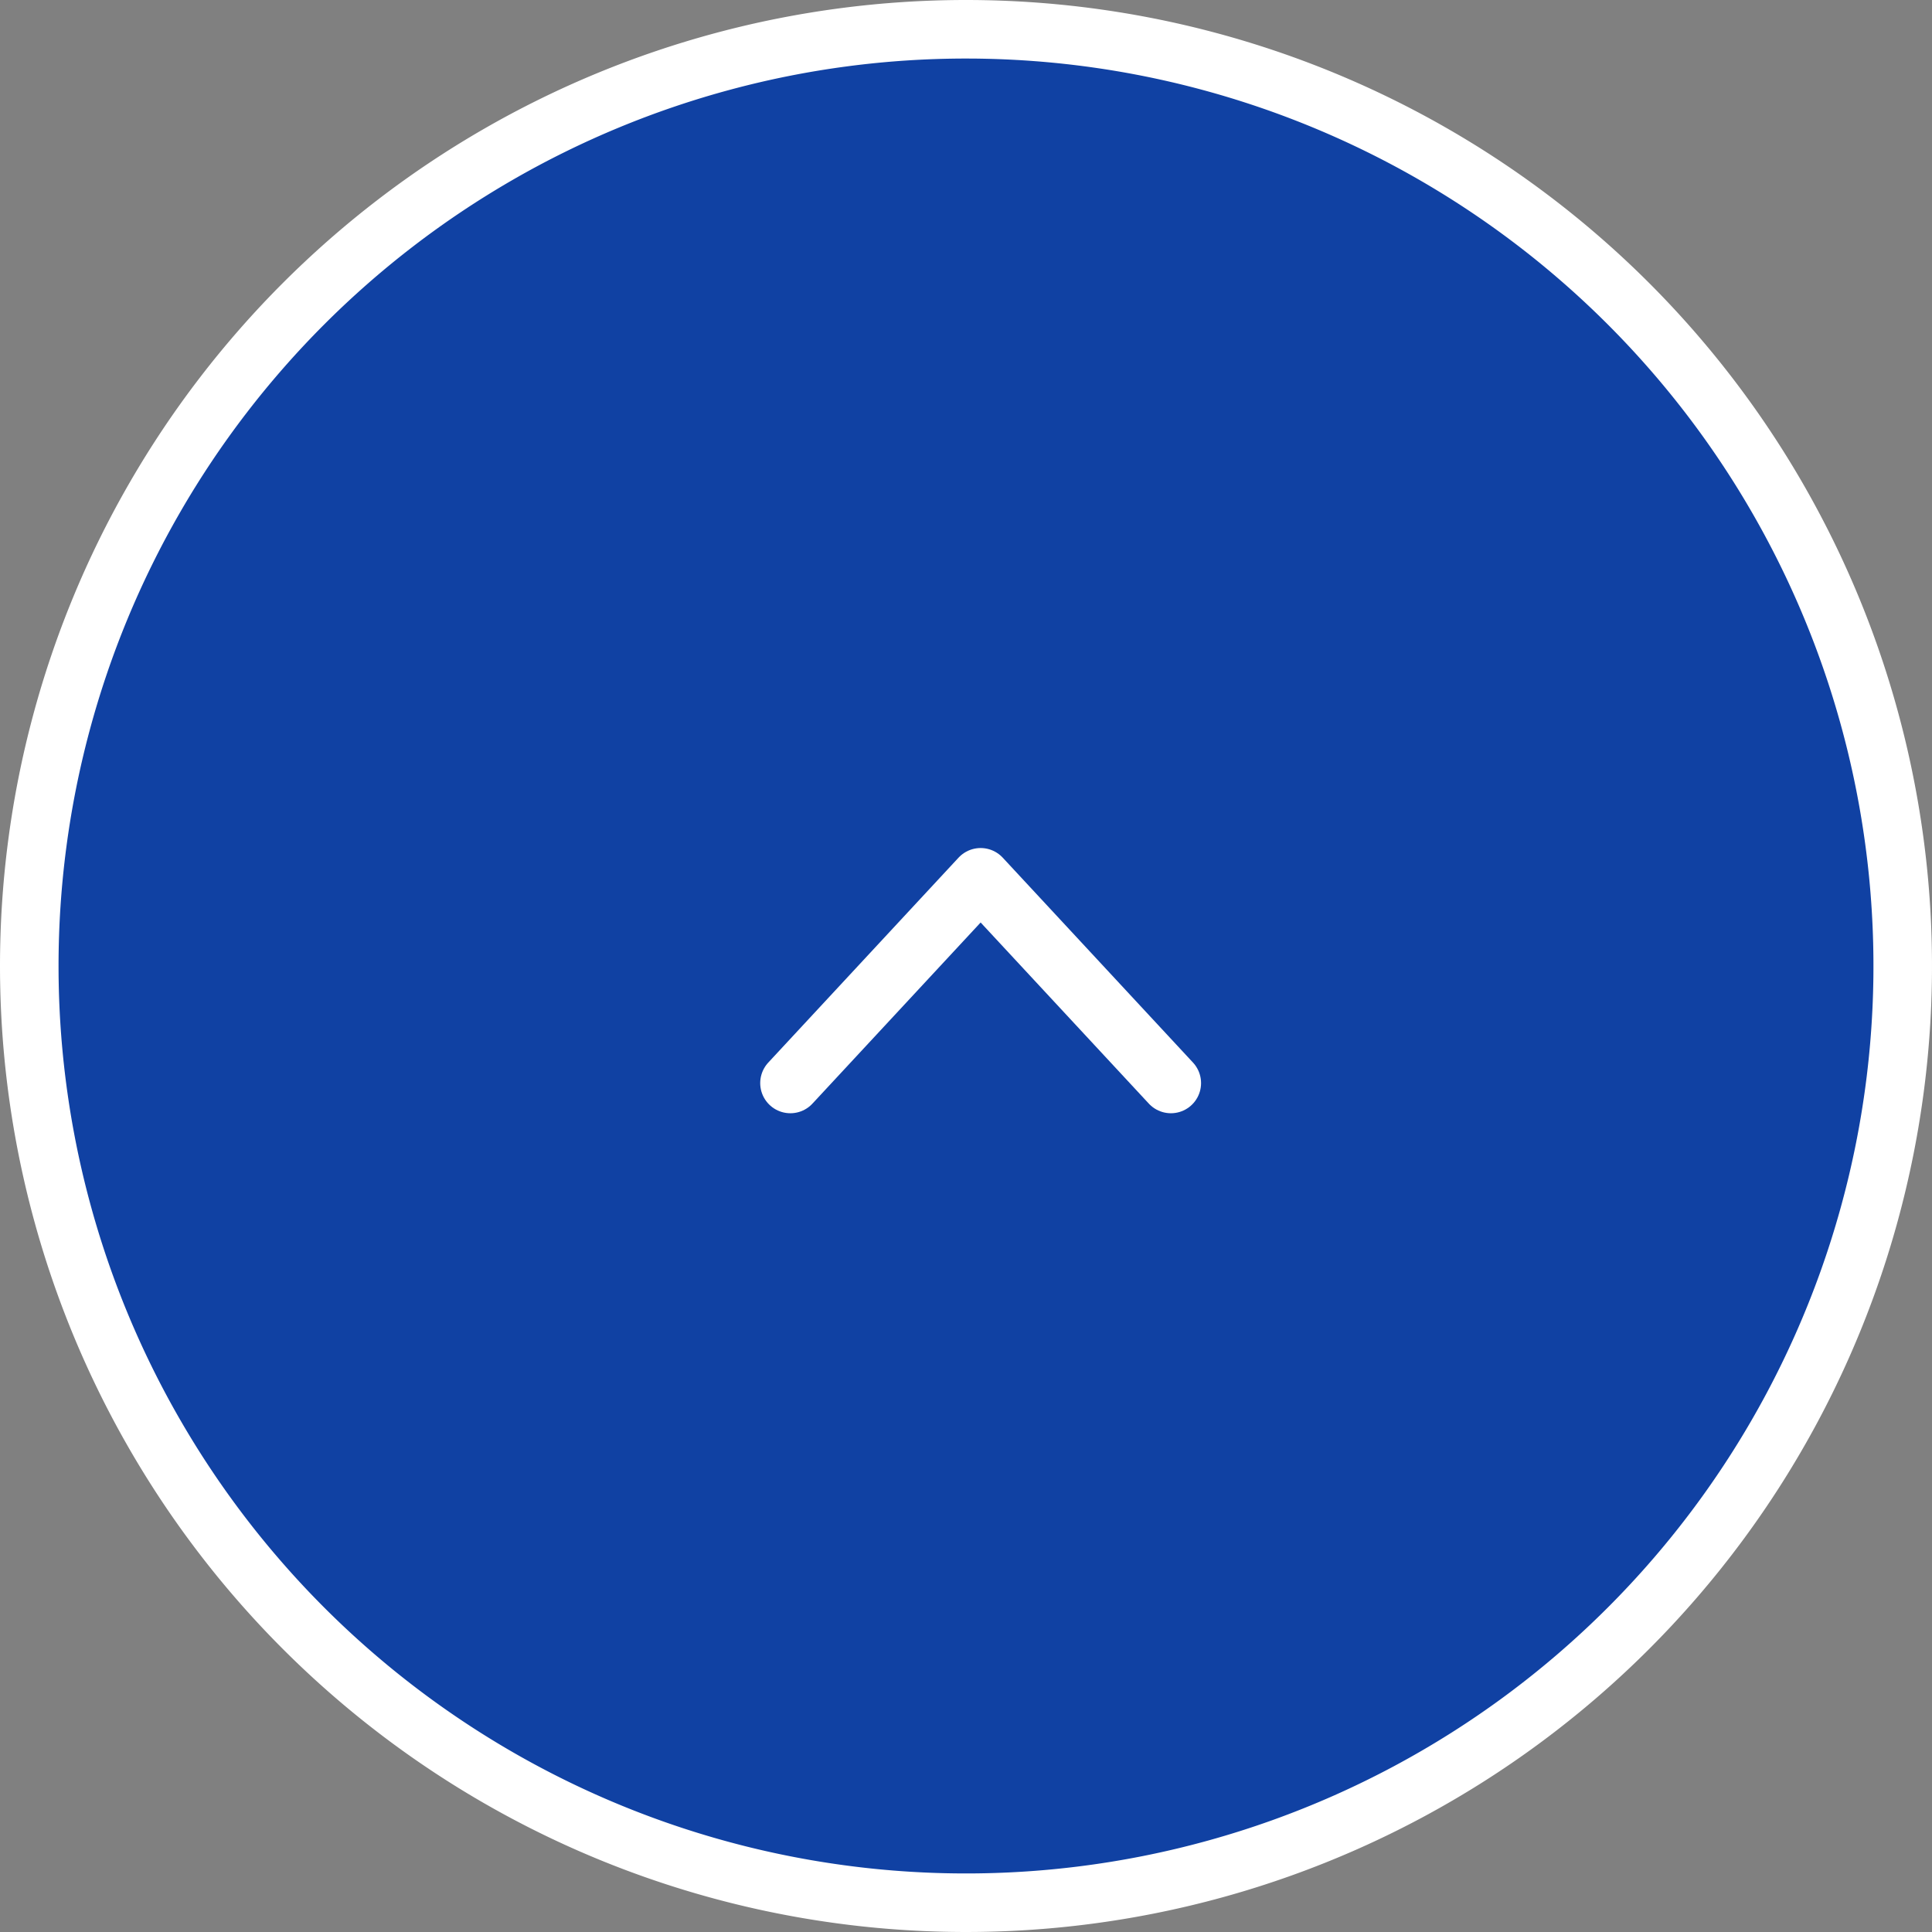 <svg xmlns="http://www.w3.org/2000/svg" width="66" height="66" viewBox="0 0 66 66"><rect x="0" y="0" width="66" height="66" fill="#808080" stroke="none"/><defs><style>.cls-1{fill:#1041a3;stroke-width:2px;}.cls-1,.cls-2{stroke:#fff;}.cls-2{fill:none;stroke-linecap:round;stroke-linejoin:round;stroke-width:2.06px;}</style></defs><g id="btn_pagetop"><g id="group"><path id="path" class="cls-1" d="M33,1A32,32,0,1,1,1,33,32,32,0,0,1,33,1Z"/><path id="path-2" data-name="path" class="cls-2" d="M27,37,33.5,30,40,37"/></g></g></svg>